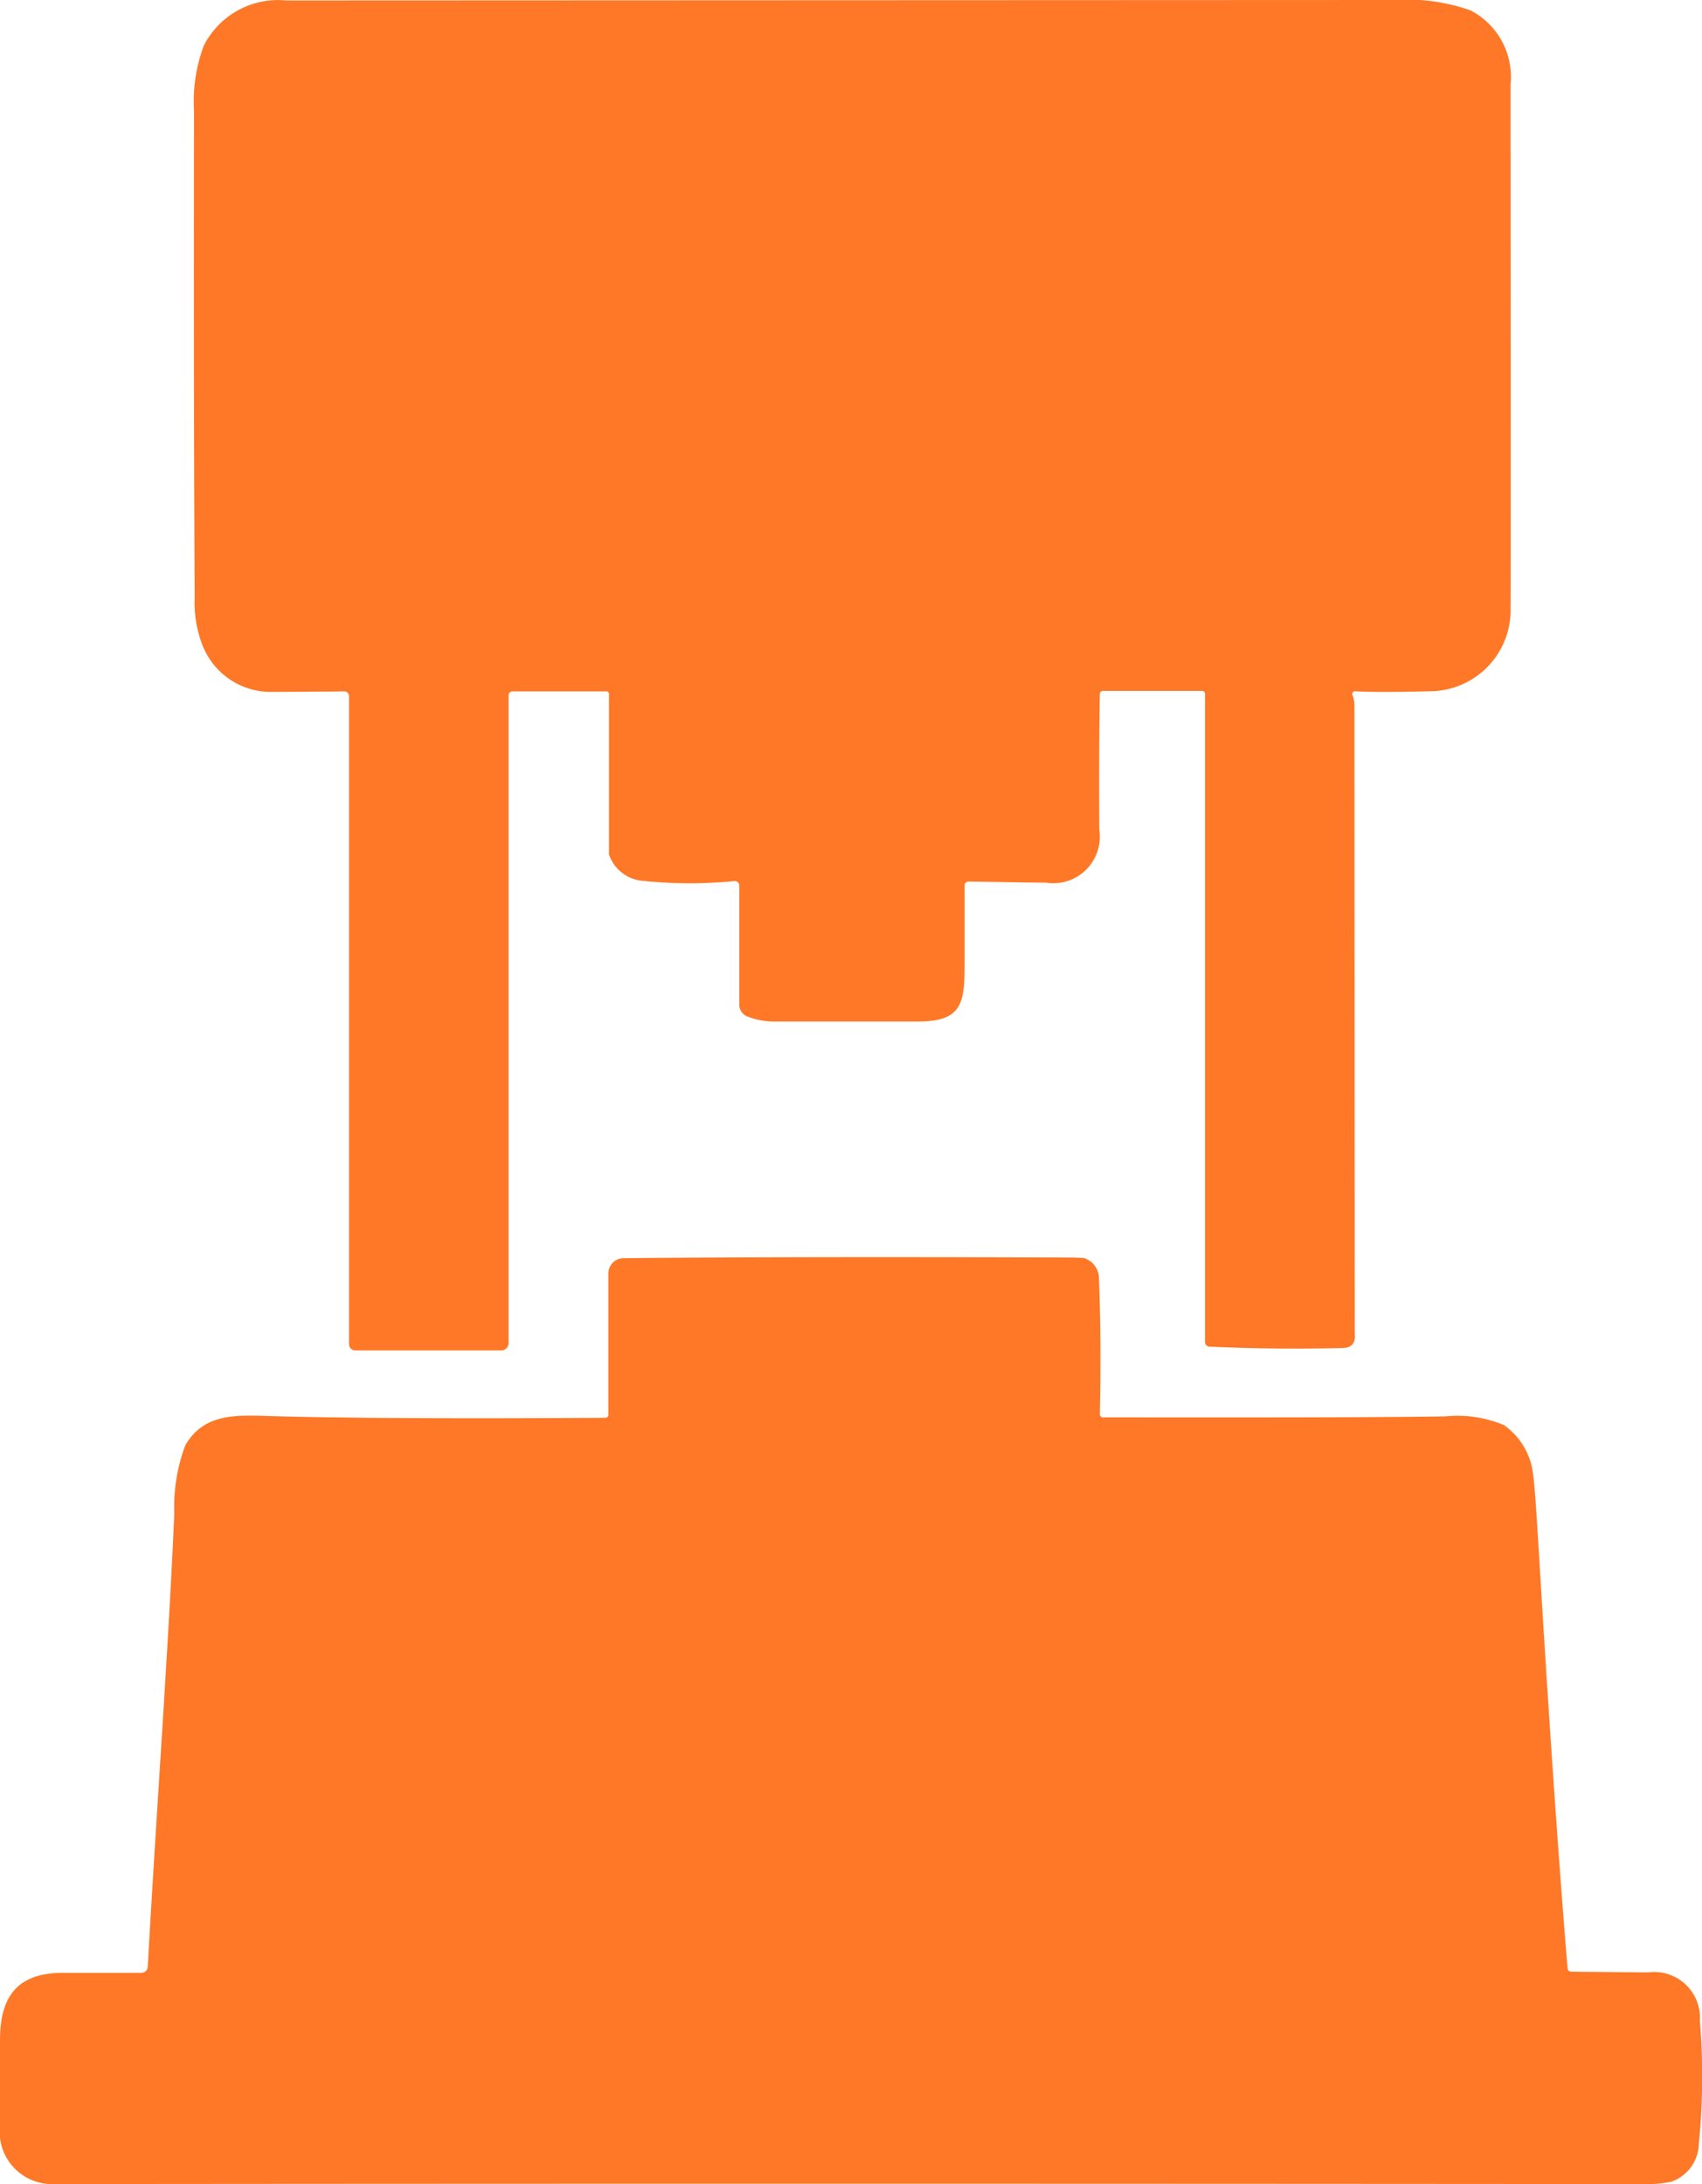 <svg xmlns="http://www.w3.org/2000/svg" xmlns:xlink="http://www.w3.org/1999/xlink" id="ic-top-tier-labeling" width="33.455" height="42.933" viewBox="0 0 33.455 42.933"><defs><clipPath id="clip-path"><rect id="Rectangle_28" data-name="Rectangle 28" width="33.455" height="42.933" fill="none"></rect></clipPath></defs><g id="Group_103" data-name="Group 103" clip-path="url(#clip-path)"><path id="Path_102" data-name="Path 102" d="M45.19,13.665a.589.589,0,0,1,.037.21q0,.145.006,12.155c0,.115,0,.174,0,.18q.033.281-.237.287-1.353.032-2.621-.027a.088.088,0,0,1-.084-.088V13.637a.057.057,0,0,0-.056-.056H40.285a.062.062,0,0,0-.063.061q-.019,1.208-.01,2.668a.914.914,0,0,1-1.047,1.04c-.185,0-.693-.009-1.522-.022a.075.075,0,0,0-.078.076c0,.581,0,1.057,0,1.429,0,.846,0,1.25-.931,1.246q-1.252,0-2.757,0a1.477,1.477,0,0,1-.587-.1.253.253,0,0,1-.155-.234V17.407a.089.089,0,0,0-.1-.088A8.9,8.9,0,0,1,31.2,17.31a.768.768,0,0,1-.612-.476.158.158,0,0,1-.014-.064V13.64a.05.05,0,0,0-.051-.05H28.677a.077.077,0,0,0-.076.078V26.4a.145.145,0,0,1-.145.145H25.589a.125.125,0,0,1-.125-.125V13.682a.092.092,0,0,0-.093-.092q-.545.006-1.391.01a1.442,1.442,0,0,1-1.4-.928,2.292,2.292,0,0,1-.149-.922q-.023-4.325-.013-9.582A3.122,3.122,0,0,1,22.609.9,1.633,1.633,0,0,1,24.227.009L46.012,0a3.737,3.737,0,0,1,1.5.206,1.47,1.47,0,0,1,.784,1.451q.006,10.1,0,10.285a1.594,1.594,0,0,1-1.589,1.646q-1.042.025-1.464,0a.055.055,0,0,0-.055.076" transform="translate(-18.604)" fill="#fe7827"></path><path id="Path_103" data-name="Path 103" d="M21.689,148.6q5.139.008,6.729-.019a2.35,2.35,0,0,1,1.145.172,1.368,1.368,0,0,1,.576,1.009q.032.193.107,1.454.292,4.879.566,8.214a.074.074,0,0,0,.073.066l1.51.014a.9.9,0,0,1,1.018.95,13.219,13.219,0,0,1-.02,2.412.81.81,0,0,1-.541.753,2.512,2.512,0,0,1-.6.046q-17.689-.014-31.229,0A1.027,1.027,0,0,1,0,162.527q0-.963,0-1.688c0-.866.35-1.324,1.25-1.32q.2,0,1.529,0a.128.128,0,0,0,.126-.121q.04-.812.287-4.7.174-2.765.234-4.213a3.42,3.42,0,0,1,.219-1.341c.382-.647,1.032-.586,1.724-.567q2.129.059,6.532.032a.058.058,0,0,0,.057-.059v-2.779a.3.3,0,0,1,.3-.3q3.32-.032,8.509-.014c.345,0,.526.006.544.013a.42.42,0,0,1,.29.408q.048,1.16.018,2.656a.069.069,0,0,0,.07.071" transform="translate(0 -120.74)" fill="#fe7827"></path></g></svg>